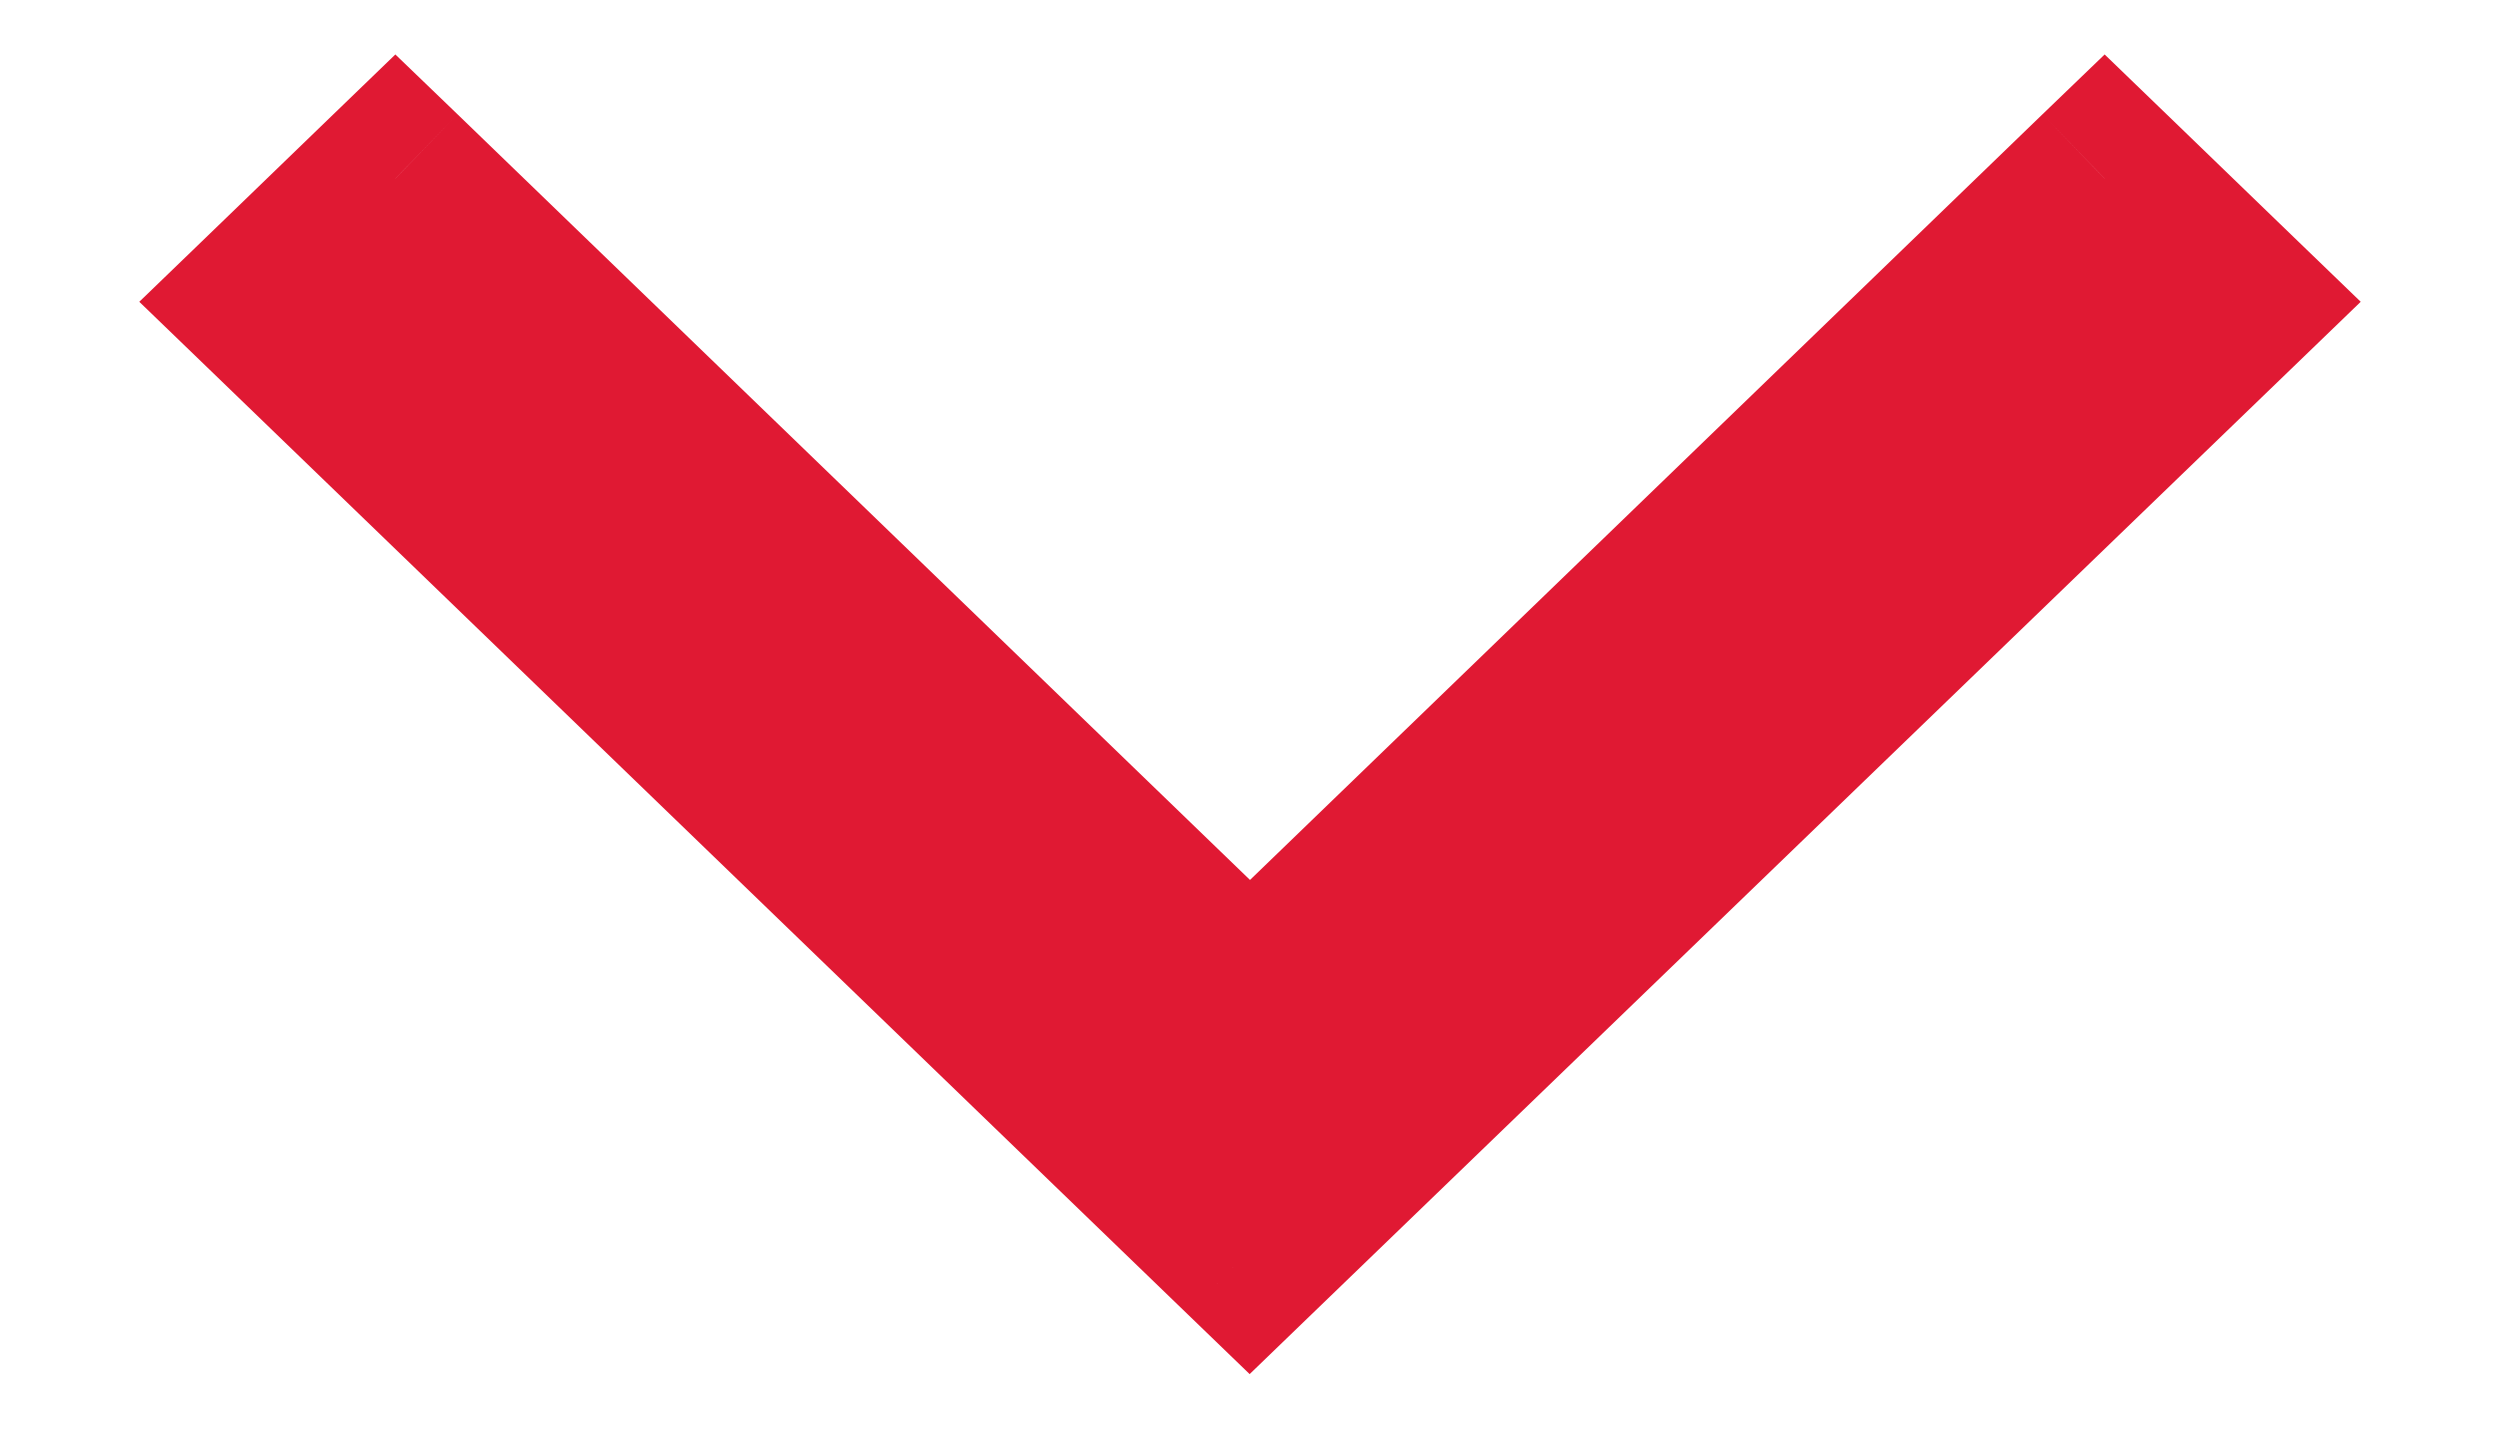<svg width="14" height="8" viewBox="0 0 14 8" version="1.1" xmlns="http://www.w3.org/2000/svg" xmlns:xlink="http://www.w3.org/1999/xlink">
<title>&#62;</title>
<desc>Created using Figma</desc>
<g id="Canvas" transform="translate(-518 -2323)">
<g id="&#62;">
<use xlink:href="#path0_fill" transform="matrix(6.12323e-17 1 -1 6.12323e-17 530.5 2324)" fill="#E01933"/>
<use xlink:href="#path1_stroke" transform="matrix(6.12323e-17 1 -1 6.12323e-17 530.5 2324)" fill="#E01933"/>
</g>
</g>
<defs>
<path id="path0_fill" fill-rule="evenodd" d="M 0.69 0L 0 0.714L 4.622 5.5L 0 10.286L 0.69 11L 6 5.502L 0.69 0Z"/>
<path id="path1_stroke" d="M 0.69 0L 1.05 -0.347L 0.69 -0.72L 0.33 -0.347L 0.69 0ZM 0 0.714L -0.36 0.367L -0.695 0.714L -0.36 1.062L 0 0.714ZM 4.622 5.5L 4.982 5.847L 5.317 5.5L 4.982 5.153L 4.622 5.5ZM 0 10.286L -0.36 9.938L -0.695 10.286L -0.36 10.633L 0 10.286ZM 0.69 11L 0.33 11.347L 0.69 11.72L 1.05 11.347L 0.69 11ZM 6 5.502L 6.36 5.849L 6.695 5.502L 6.36 5.155L 6 5.502ZM 0.33 -0.347L -0.36 0.367L 0.36 1.062L 1.05 0.347L 0.33 -0.347ZM -0.36 1.062L 4.263 5.847L 4.982 5.153L 0.36 0.367L -0.36 1.062ZM 4.263 5.153L -0.36 9.938L 0.36 10.633L 4.982 5.847L 4.263 5.153ZM -0.36 10.633L 0.33 11.347L 1.05 10.653L 0.36 9.938L -0.36 10.633ZM 1.05 11.347L 6.36 5.849L 5.64 5.155L 0.33 10.653L 1.05 11.347ZM 6.36 5.155L 1.05 -0.347L 0.33 0.347L 5.64 5.849L 6.36 5.155Z"/>
</defs>
</svg>
